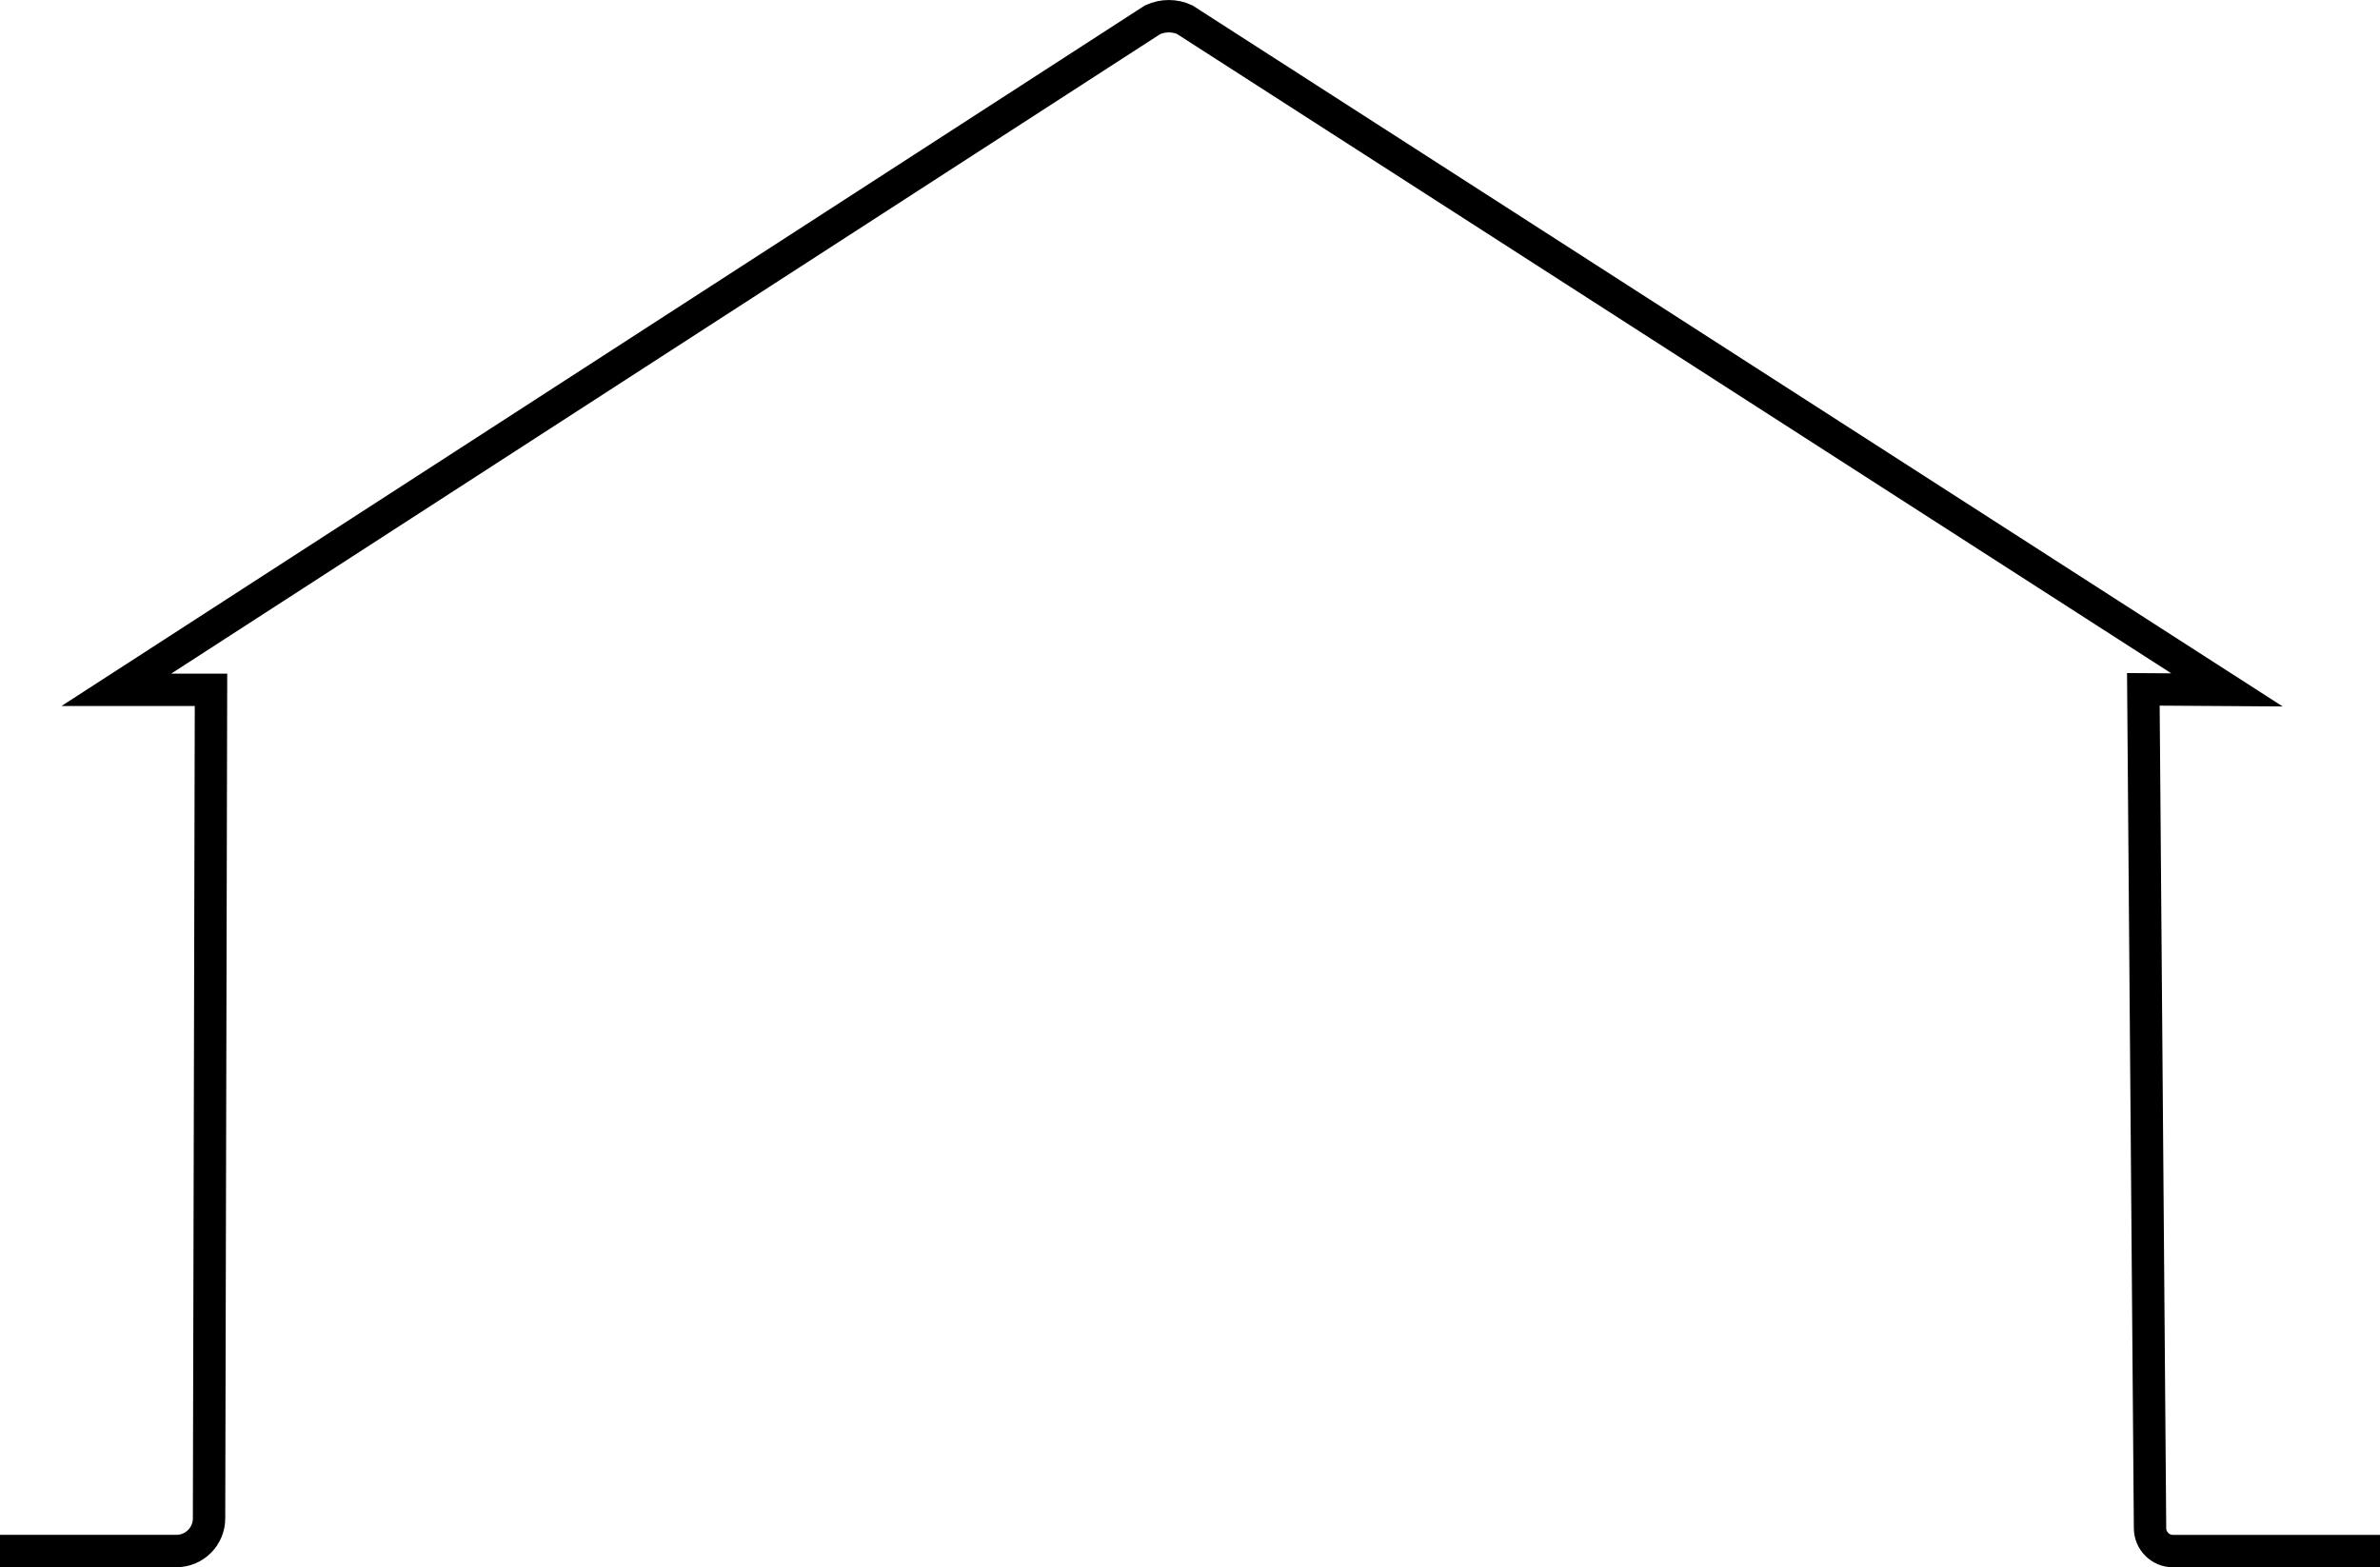 <?xml version="1.0" encoding="UTF-8"?>
<svg id="Lager_2" data-name="Lager 2" xmlns="http://www.w3.org/2000/svg" viewBox="0 0 562.19 370.2">
  <defs>
    <style>
      .cls-1 {
        fill: none;
        stroke: #000;
        stroke-width: 7.65px;
      }
    </style>
  </defs>
  <g id="Lager_2-2" data-name="Lager 2">
    <path class="cls-1" d="M0,366.37H41.68c4.28,0,7.7-3.49,7.7-7.7l.46-195.72H27.47L272.25,4.67c2.44-1.12,5.27-1.12,7.63,0l246.16,158.29-19.75-.13,1.58,198.16c0,2.96,2.44,5.4,5.4,5.4h49"/>
  </g>
</svg>